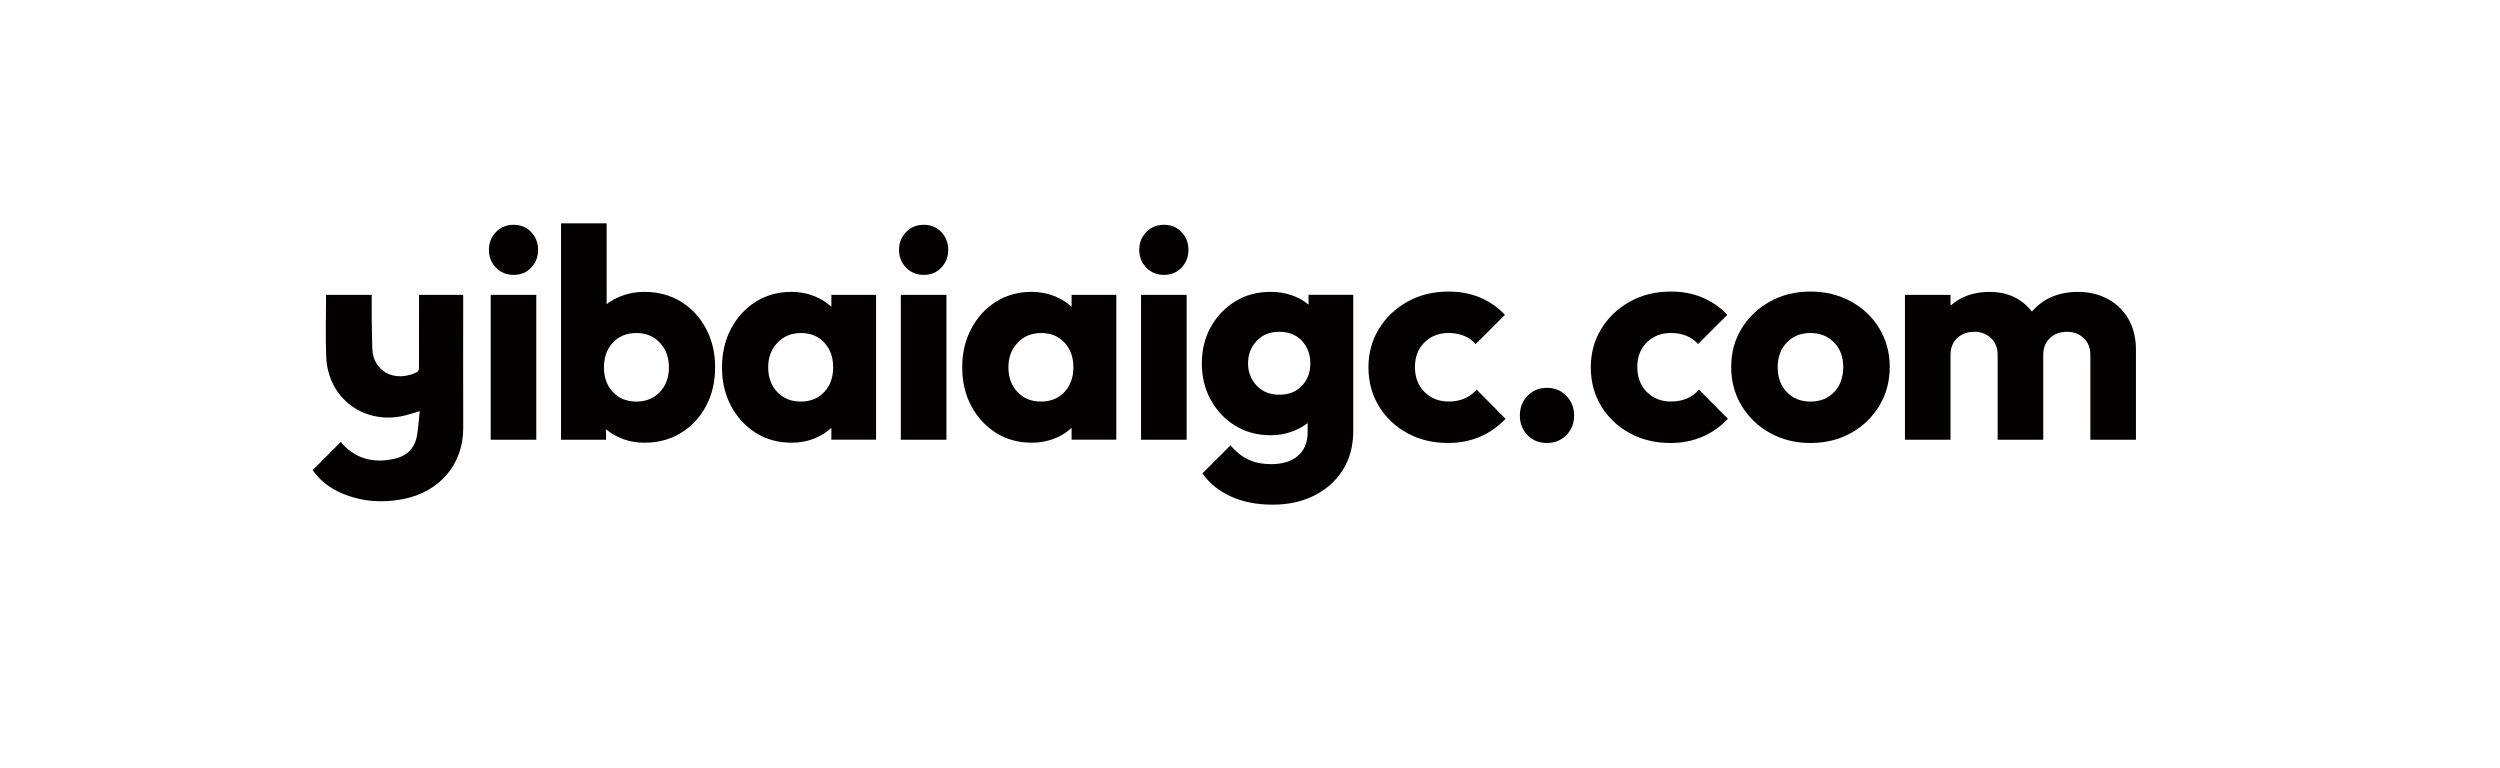 <?xml version="1.0" encoding="utf-8"?>
<!-- Generator: Adobe Illustrator 25.2.0, SVG Export Plug-In . SVG Version: 6.00 Build 0)  -->
<svg version="1.1" id="图层_1" xmlns="http://www.w3.org/2000/svg" xmlns:xlink="http://www.w3.org/1999/xlink" x="0px" y="0px"
	 viewBox="0 0 1680 516" style="enable-background:new 0 0 1680 516;" xml:space="preserve">
<style type="text/css">
	.st0{fill:#040000;}
</style>
<g>
	<g>
		<path class="st0" d="M345.17,184.72c-4.81,0-8.78-1.63-11.92-4.91c-3.14-3.27-4.71-7.24-4.71-11.92c0-4.67,1.57-8.64,4.71-11.92
			c3.14-3.27,7.11-4.91,11.92-4.91c4.81,0,8.74,1.64,11.82,4.91c3.07,3.27,4.61,7.25,4.61,11.92c0,4.68-1.54,8.65-4.61,11.92
			C353.91,183.09,349.98,184.72,345.17,184.72z M329.75,295.49v-97.34h30.64v97.34H329.75z"/>
		<path class="st0" d="M377.01,295.49V150.07h30.65v54.28c3.34-2.54,7.18-4.54,11.52-6.01c4.34-1.47,8.98-2.2,13.92-2.2
			c9.21,0,17.39,2.2,24.54,6.61c7.14,4.41,12.75,10.45,16.82,18.13c4.07,7.68,6.11,16.32,6.11,25.94c0,9.75-2.04,18.43-6.11,26.04
			c-4.07,7.61-9.68,13.62-16.82,18.03c-7.14,4.41-15.32,6.61-24.54,6.61c-5.08,0-9.81-0.8-14.22-2.4c-4.41-1.6-8.28-3.81-11.62-6.61
			v7.01H377.01z M427.69,269.85c6.41,0,11.65-2.13,15.72-6.41c4.07-4.27,6.11-9.81,6.11-16.62c0-6.68-2.04-12.18-6.11-16.52
			c-4.07-4.34-9.31-6.51-15.72-6.51c-6.54,0-11.82,2.14-15.82,6.41c-4.01,4.28-6.01,9.81-6.01,16.62c0,6.81,2,12.35,6.01,16.62
			C415.87,267.71,421.14,269.85,427.69,269.85z"/>
		<path class="st0" d="M531.84,297.49c-8.95,0-16.93-2.2-23.94-6.61c-7.01-4.41-12.55-10.42-16.62-18.03
			c-4.08-7.61-6.11-16.29-6.11-26.04c0-9.61,2.03-18.26,6.11-25.94c4.07-7.68,9.61-13.72,16.62-18.13
			c7.01-4.41,14.99-6.61,23.94-6.61c5.34,0,10.32,0.9,14.92,2.7c4.61,1.8,8.58,4.24,11.92,7.31v-8.01h30.04v97.34h-30.04v-8.01
			c-3.34,3.2-7.31,5.68-11.92,7.41C542.16,296.62,537.18,297.49,531.84,297.49z M538.05,269.85c6.54,0,11.82-2.13,15.82-6.41
			c4.01-4.27,6.01-9.81,6.01-16.62c0-6.81-2-12.35-6.01-16.62c-4.01-4.27-9.21-6.41-15.62-6.41c-6.41,0-11.69,2.17-15.82,6.51
			c-4.14,4.34-6.21,9.85-6.21,16.52c0,6.81,2.03,12.35,6.11,16.62C526.4,267.71,531.64,269.85,538.05,269.85z"/>
		<path class="st0" d="M620.77,184.72c-4.81,0-8.78-1.63-11.92-4.91c-3.14-3.27-4.71-7.24-4.71-11.92c0-4.67,1.57-8.64,4.71-11.92
			c3.14-3.27,7.11-4.91,11.92-4.91c4.81,0,8.74,1.64,11.82,4.91c3.07,3.27,4.61,7.25,4.61,11.92c0,4.68-1.54,8.65-4.61,11.92
			C629.51,183.09,625.58,184.72,620.77,184.72z M605.35,295.49v-97.34h30.65v97.34H605.35z"/>
		<path class="st0" d="M693.27,297.49c-8.95,0-16.93-2.2-23.94-6.61c-7.01-4.41-12.55-10.42-16.62-18.03
			c-4.08-7.61-6.11-16.29-6.11-26.04c0-9.61,2.03-18.26,6.11-25.94c4.07-7.68,9.61-13.72,16.62-18.13
			c7.01-4.41,14.99-6.61,23.94-6.61c5.34,0,10.32,0.9,14.92,2.7c4.61,1.8,8.58,4.24,11.92,7.31v-8.01h30.04v97.34h-30.04v-8.01
			c-3.34,3.2-7.31,5.68-11.92,7.41C703.59,296.62,698.61,297.49,693.27,297.49z M699.48,269.85c6.54,0,11.82-2.13,15.82-6.41
			c4.01-4.27,6.01-9.81,6.01-16.62c0-6.81-2-12.35-6.01-16.62c-4.01-4.27-9.21-6.41-15.62-6.41c-6.41,0-11.69,2.17-15.82,6.51
			c-4.14,4.34-6.21,9.85-6.21,16.52c0,6.81,2.03,12.35,6.11,16.62C687.83,267.71,693.07,269.85,699.48,269.85z"/>
		<path class="st0" d="M782.2,184.72c-4.81,0-8.78-1.63-11.92-4.91c-3.14-3.27-4.71-7.24-4.71-11.92c0-4.67,1.57-8.64,4.71-11.92
			c3.14-3.27,7.11-4.91,11.92-4.91s8.74,1.64,11.82,4.91c3.07,3.27,4.61,7.25,4.61,11.92c0,4.68-1.54,8.65-4.61,11.92
			C790.95,183.09,787.01,184.72,782.2,184.72z M766.78,295.49v-97.34h30.65v97.34H766.78z"/>
		<path class="st0" d="M853.9,292.48c-8.95,0-16.89-2.13-23.84-6.41c-6.94-4.27-12.42-10.05-16.42-17.33
			c-4.01-7.28-6.01-15.45-6.01-24.54c0-9.08,2-17.23,6.01-24.44c4.01-7.21,9.48-12.95,16.42-17.23c6.94-4.27,14.89-6.41,23.84-6.41
			c4.94,0,9.58,0.74,13.92,2.2c4.34,1.47,8.18,3.61,11.52,6.41v-6.61h30.04v91.54c0,10.01-2.34,18.73-7.01,26.14
			c-4.68,7.41-11.08,13.15-19.23,17.23c-8.15,4.07-17.43,6.11-27.84,6.11c-10.68,0-20.06-1.84-28.14-5.51
			c-8.08-3.67-14.46-8.85-19.13-15.52l18.83-18.83c3.47,4.14,7.38,7.28,11.72,9.41c4.34,2.13,9.58,3.2,15.72,3.2
			c7.61,0,13.59-1.87,17.93-5.61c4.34-3.74,6.51-9.01,6.51-15.82v-6.21c-3.21,2.54-6.94,4.54-11.22,6.01
			C863.25,291.75,858.71,292.48,853.9,292.48z M859.71,265.24c6.41,0,11.48-2,15.22-6.01c3.74-4.01,5.61-9.01,5.61-15.02
			c0-6.01-1.87-11.05-5.61-15.12c-3.74-4.07-8.81-6.11-15.22-6.11c-6.41,0-11.52,2.07-15.32,6.21c-3.81,4.14-5.71,9.15-5.71,15.02
			c0,5.74,1.9,10.68,5.71,14.82C848.2,263.17,853.3,265.24,859.71,265.24z"/>
		<path class="st0" d="M973.08,297.69c-10.15,0-19.26-2.2-27.34-6.61c-8.08-4.41-14.46-10.45-19.13-18.13
			c-4.68-7.68-7.01-16.39-7.01-26.14c0-9.61,2.37-18.26,7.11-25.94c4.74-7.68,11.15-13.75,19.23-18.23
			c8.08-4.47,17.26-6.71,27.54-6.71c15.22,0,27.84,5.21,37.86,15.62l-19.63,19.63c-4.54-4.94-10.62-7.41-18.23-7.41
			c-6.54,0-11.95,2.1-16.22,6.31c-4.27,4.21-6.41,9.71-6.41,16.52c0,6.94,2.14,12.55,6.41,16.82c4.27,4.27,9.68,6.41,16.22,6.41
			c7.88,0,14.15-2.67,18.83-8.01l19.43,19.63C1001.32,292.28,988.43,297.69,973.08,297.69z"/>
		<path class="st0" d="M1039.58,297.69c-5.34,0-9.71-1.77-13.12-5.31c-3.41-3.54-5.11-7.91-5.11-13.12c0-5.21,1.7-9.61,5.11-13.22
			c3.4-3.61,7.78-5.41,13.12-5.41c5.21,0,9.55,1.8,13.02,5.41c3.47,3.61,5.21,8.01,5.21,13.22c0,5.21-1.74,9.58-5.21,13.12
			C1049.12,295.92,1044.78,297.69,1039.58,297.69z"/>
		<path class="st0" d="M1122.5,297.69c-10.15,0-19.26-2.2-27.34-6.61c-8.08-4.41-14.46-10.45-19.13-18.13
			c-4.68-7.68-7.01-16.39-7.01-26.14c0-9.61,2.37-18.26,7.11-25.94c4.74-7.68,11.15-13.75,19.23-18.23
			c8.08-4.47,17.26-6.71,27.54-6.71c15.22,0,27.84,5.21,37.86,15.62l-19.63,19.63c-4.54-4.94-10.62-7.41-18.23-7.41
			c-6.54,0-11.95,2.1-16.22,6.31c-4.27,4.21-6.41,9.71-6.41,16.52c0,6.94,2.14,12.55,6.41,16.82c4.27,4.27,9.68,6.41,16.22,6.41
			c7.88,0,14.15-2.67,18.83-8.01l19.43,19.63C1150.74,292.28,1137.85,297.69,1122.5,297.69z"/>
		<path class="st0" d="M1216.63,297.69c-10.01,0-19.06-2.23-27.14-6.71c-8.08-4.47-14.46-10.58-19.13-18.33
			c-4.68-7.74-7.01-16.42-7.01-26.04c0-9.61,2.33-18.23,7.01-25.84c4.67-7.61,11.02-13.65,19.03-18.13
			c8.01-4.47,17.09-6.71,27.24-6.71c10.01,0,19.06,2.2,27.14,6.61c8.08,4.41,14.45,10.45,19.13,18.13
			c4.67,7.68,7.01,16.32,7.01,25.94c0,9.61-2.34,18.3-7.01,26.04c-4.68,7.75-11.02,13.85-19.03,18.33
			C1235.86,295.45,1226.78,297.69,1216.63,297.69z M1216.63,269.85c6.54,0,11.85-2.13,15.92-6.41c4.07-4.27,6.11-9.88,6.11-16.82
			c0-6.81-2.07-12.32-6.21-16.52c-4.14-4.21-9.41-6.31-15.82-6.31c-6.54,0-11.85,2.14-15.92,6.41c-4.08,4.28-6.11,9.81-6.11,16.62
			c0,6.81,2.03,12.35,6.11,16.62C1204.78,267.71,1210.09,269.85,1216.63,269.85z"/>
		<path class="st0" d="M1280.12,295.49v-97.34h30.65v7.21c6.94-6.14,15.69-9.21,26.24-9.21c12.02,0,21.5,4.41,28.44,13.22
			c7.61-8.81,17.96-13.22,31.05-13.22c7.34,0,13.95,1.57,19.83,4.71c5.87,3.14,10.52,7.61,13.92,13.42
			c3.4,5.81,5.11,12.79,5.11,20.93v60.29h-30.64V238.6c0-4.81-1.5-8.61-4.51-11.42c-3-2.8-6.71-4.21-11.12-4.21
			c-4.67,0-8.51,1.4-11.52,4.21c-3,2.8-4.51,6.61-4.51,11.42v56.88h-30.64V238.6c0-4.81-1.5-8.61-4.51-11.42
			c-3-2.8-6.71-4.21-11.12-4.21c-4.68,0-8.51,1.4-11.52,4.21c-3,2.8-4.51,6.61-4.51,11.42v56.88H1280.12z"/>
	</g>
	<path class="st0" d="M311.28,198.14h-29.69c0,0.12,0,0.23,0,0.35c0,14.97,0.02,33.63-0.05,48.6c-0.01,1.02-0.48,2.61-1.21,2.96
		c-15.67,7.55-29.7-0.95-30.14-15.76c-0.2-6.68-0.31-13.35-0.39-20.03c-0.05-4.22-0.03-10.99-0.02-16.12h-30.65
		c-0.06,13.3-0.45,29.23,0.11,41.92c1.18,26.78,23.92,44.59,50.2,39.74c4.06-0.75,7.99-2.19,12.62-3.49
		c-0.56,5.28-0.95,10.49-1.71,15.64c-1.27,8.65-6.38,14.23-14.77,16.22c-13.25,3.14-25.29,0.9-35.04-9.4
		c-0.56-0.59-1.03-1.27-1.5-1.84c-6.41,6.44-12.57,12.61-18.93,19.01c5.07,7.19,11.81,12.28,19.86,15.66
		c13.36,5.61,27.28,6.53,41.3,3.71c23.99-4.82,40.15-23.13,40.02-47.84C311.15,258.92,311.28,226.76,311.28,198.14z"/>
</g>
</svg>
